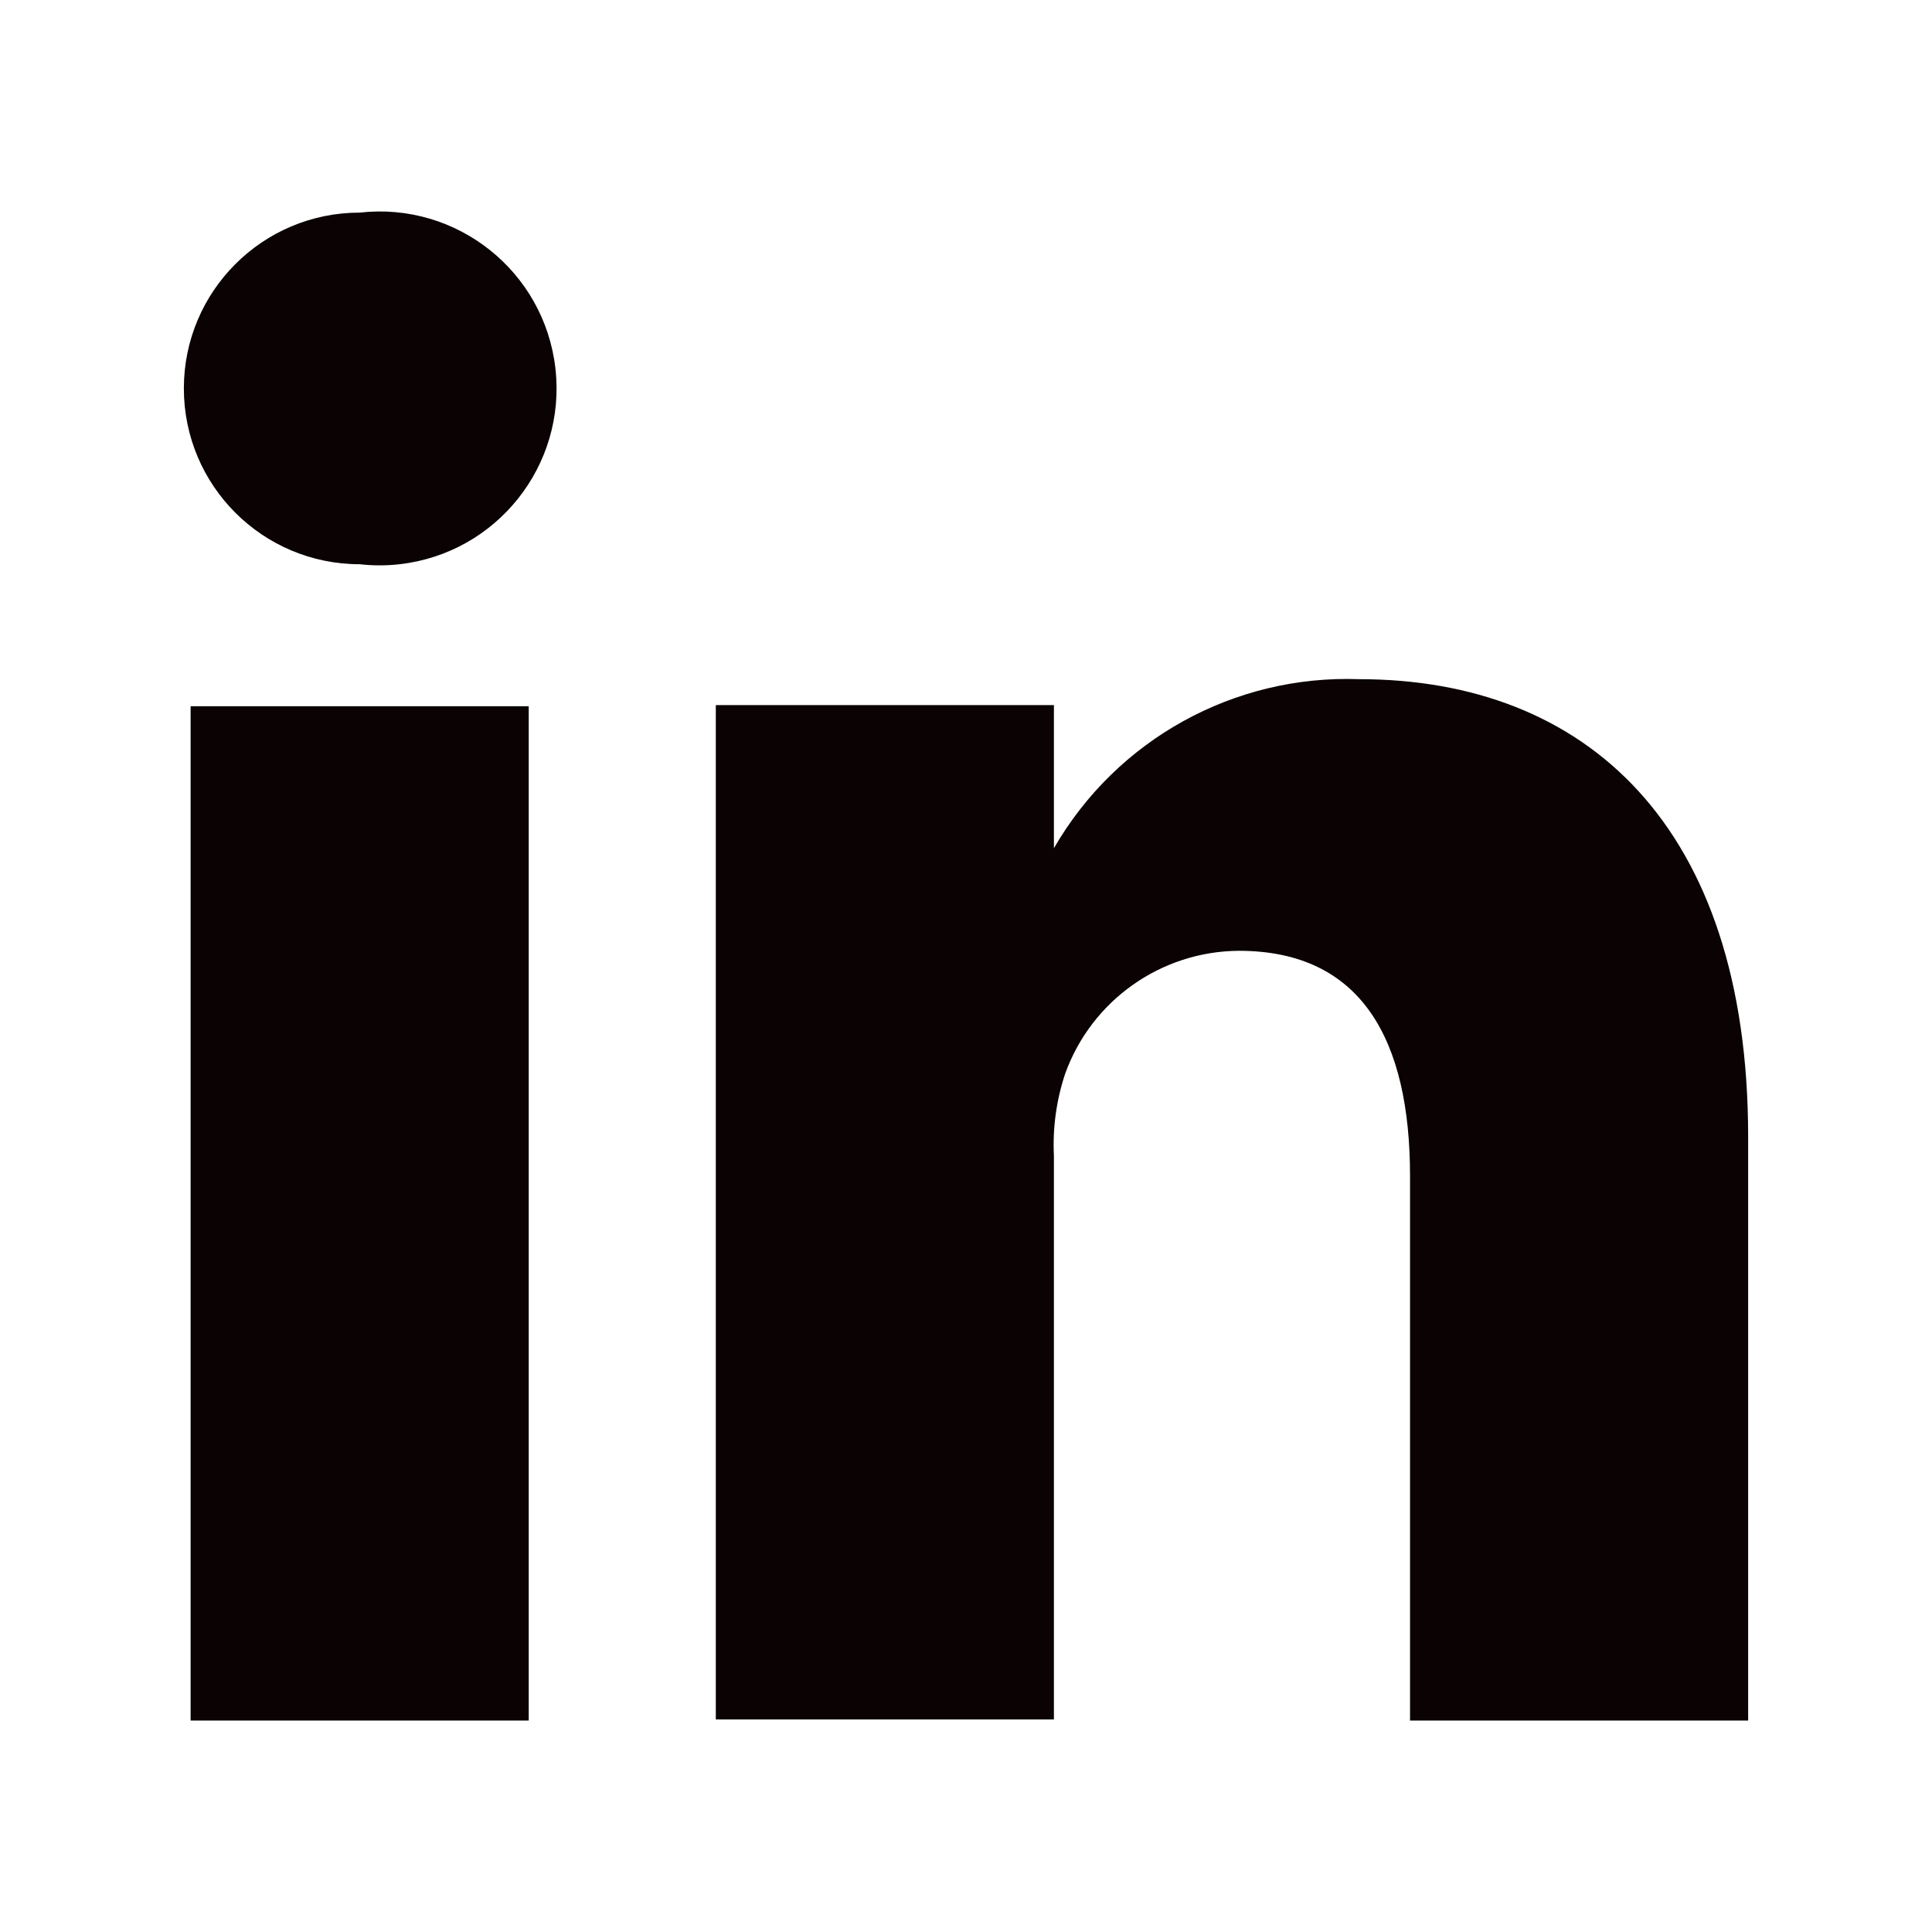 <?xml version="1.0" encoding="utf-8"?>
<!-- Generator: Adobe Illustrator 14.0.0, SVG Export Plug-In . SVG Version: 6.00 Build 43363)  -->
<!DOCTYPE svg PUBLIC "-//W3C//DTD SVG 1.1//EN" "http://www.w3.org/Graphics/SVG/1.1/DTD/svg11.dtd">
<svg version="1.1" id="linkedin" xmlns="http://www.w3.org/2000/svg" xmlns:xlink="http://www.w3.org/1999/xlink" x="0px" y="0px"
	 width="425.197px" height="425.197px" viewBox="30.971 327.569 425.197 425.197"
	 enable-background="new 30.971 327.569 425.197 425.197" xml:space="preserve">
<path fill="#0A0203" d="M147.333,706.228h-74.41v-223.23h74.41V706.228z M110.128,451.746L110.128,451.746
	c-21.37,0-38.693-17.323-38.693-38.693c0-21.369,17.324-38.693,38.693-38.693c21.37-2.423,40.658,12.936,43.081,34.306
	c2.424,21.369-12.935,40.657-34.305,43.081C115.988,452.077,113.044,452.077,110.128,451.746z M415.704,706.228h-74.41v-119.8
	c0-30.013-10.664-49.607-37.701-49.607c-17.137,0.126-32.381,10.915-38.195,27.036c-1.941,5.83-2.783,11.97-2.48,18.106V705.98
	h-74.411c0,0,0-202.892,0-223.23h74.411v31.5c13.775-23.903,39.646-38.223,67.217-37.205c49.605,0,85.57,31.997,85.57,100.702
	V706.228z"/>
</svg>

